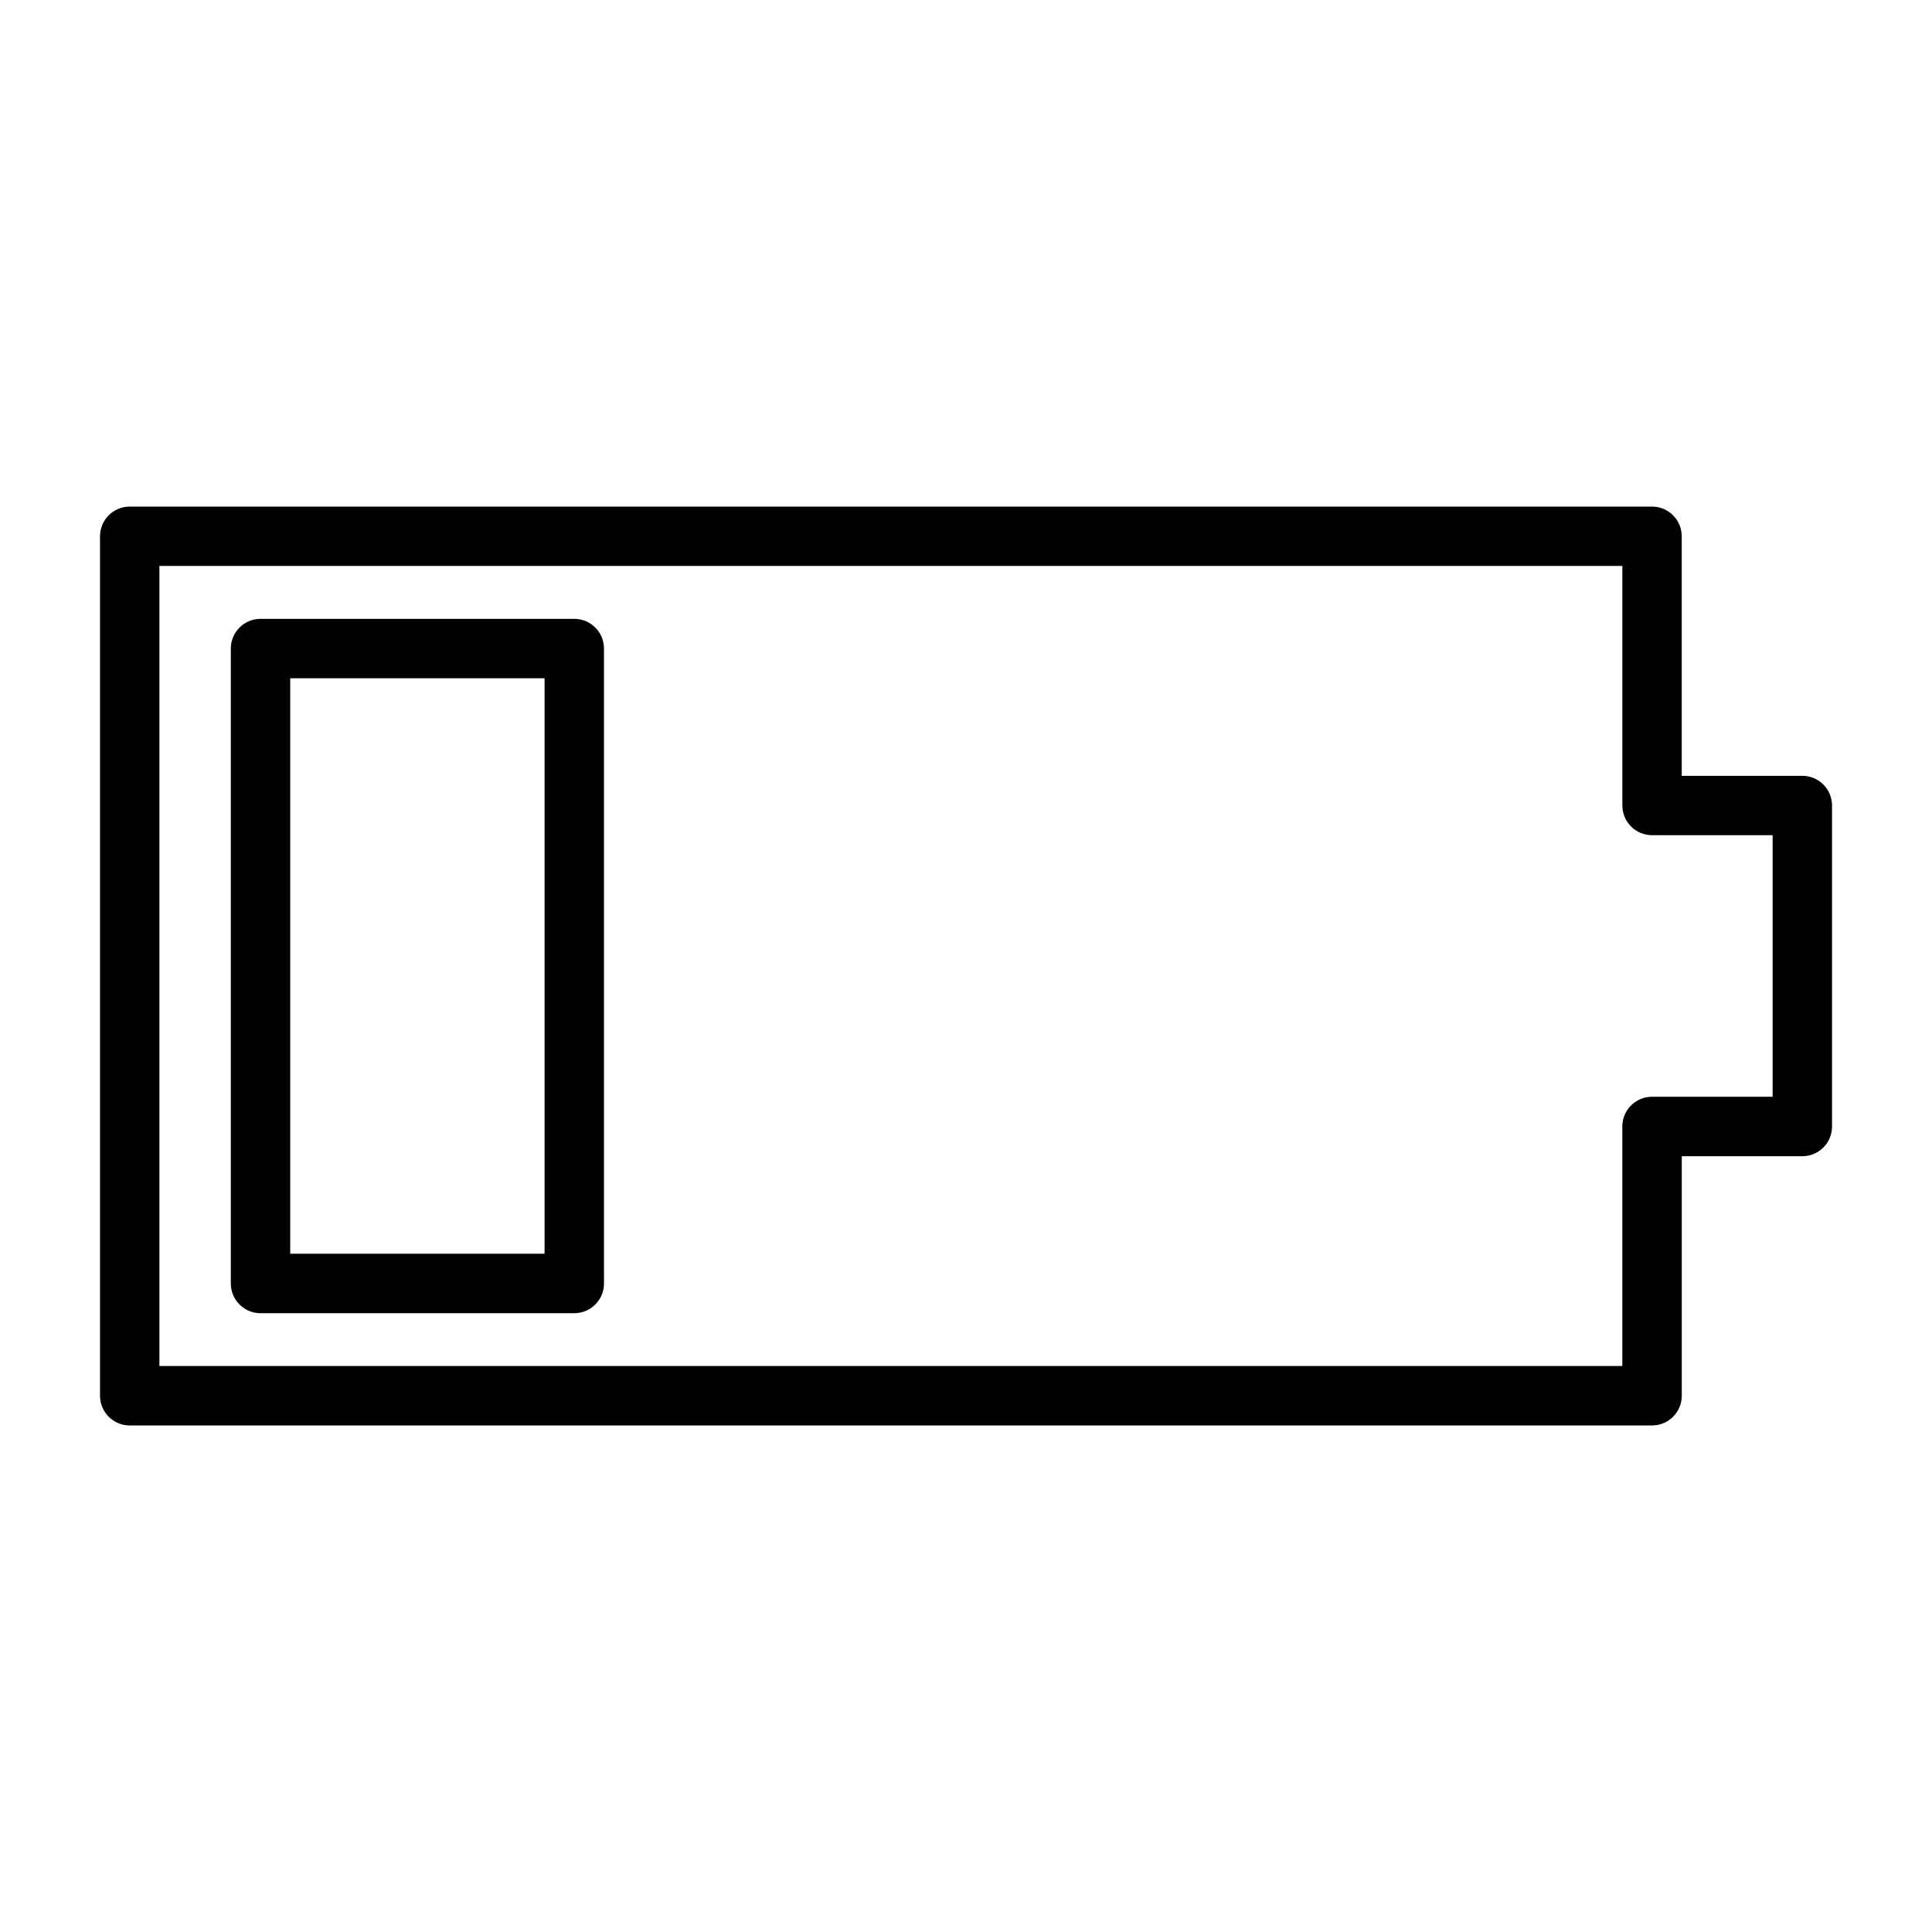 <?xml version="1.0" encoding="UTF-8"?>
<!-- Uploaded to: ICON Repo, www.iconrepo.com, Generator: ICON Repo Mixer Tools -->
<svg fill="#000000" width="800px" height="800px" version="1.1" viewBox="144 144 512 512" xmlns="http://www.w3.org/2000/svg">
 <g>
  <path d="m621.63 349.6h-31.953v-63.48c0-4.344-3.527-7.871-7.871-7.871h-403.43c-4.344 0-7.871 3.527-7.871 7.871v227.77c0 4.344 3.527 7.871 7.871 7.871h403.44c4.344 0 7.871-3.527 7.871-7.871v-63.48h31.953c4.344 0 7.871-3.527 7.871-7.871v-85.066c-0.008-4.352-3.527-7.871-7.879-7.871zm-7.875 85.051h-31.953c-4.344 0-7.871 3.527-7.871 7.871v63.48h-387.69v-212.02h387.7v63.48c0 4.344 3.527 7.871 7.871 7.871h31.953v69.316z"/>
  <path d="m296.19 308h-83.152c-4.344 0-7.871 3.527-7.871 7.871v168.27c0 4.344 3.527 7.871 7.871 7.871h83.152c4.344 0 7.871-3.527 7.871-7.871v-168.27c0-4.356-3.527-7.871-7.871-7.871zm-7.875 168.26h-67.406v-152.52h67.406z"/>
 </g>
</svg>